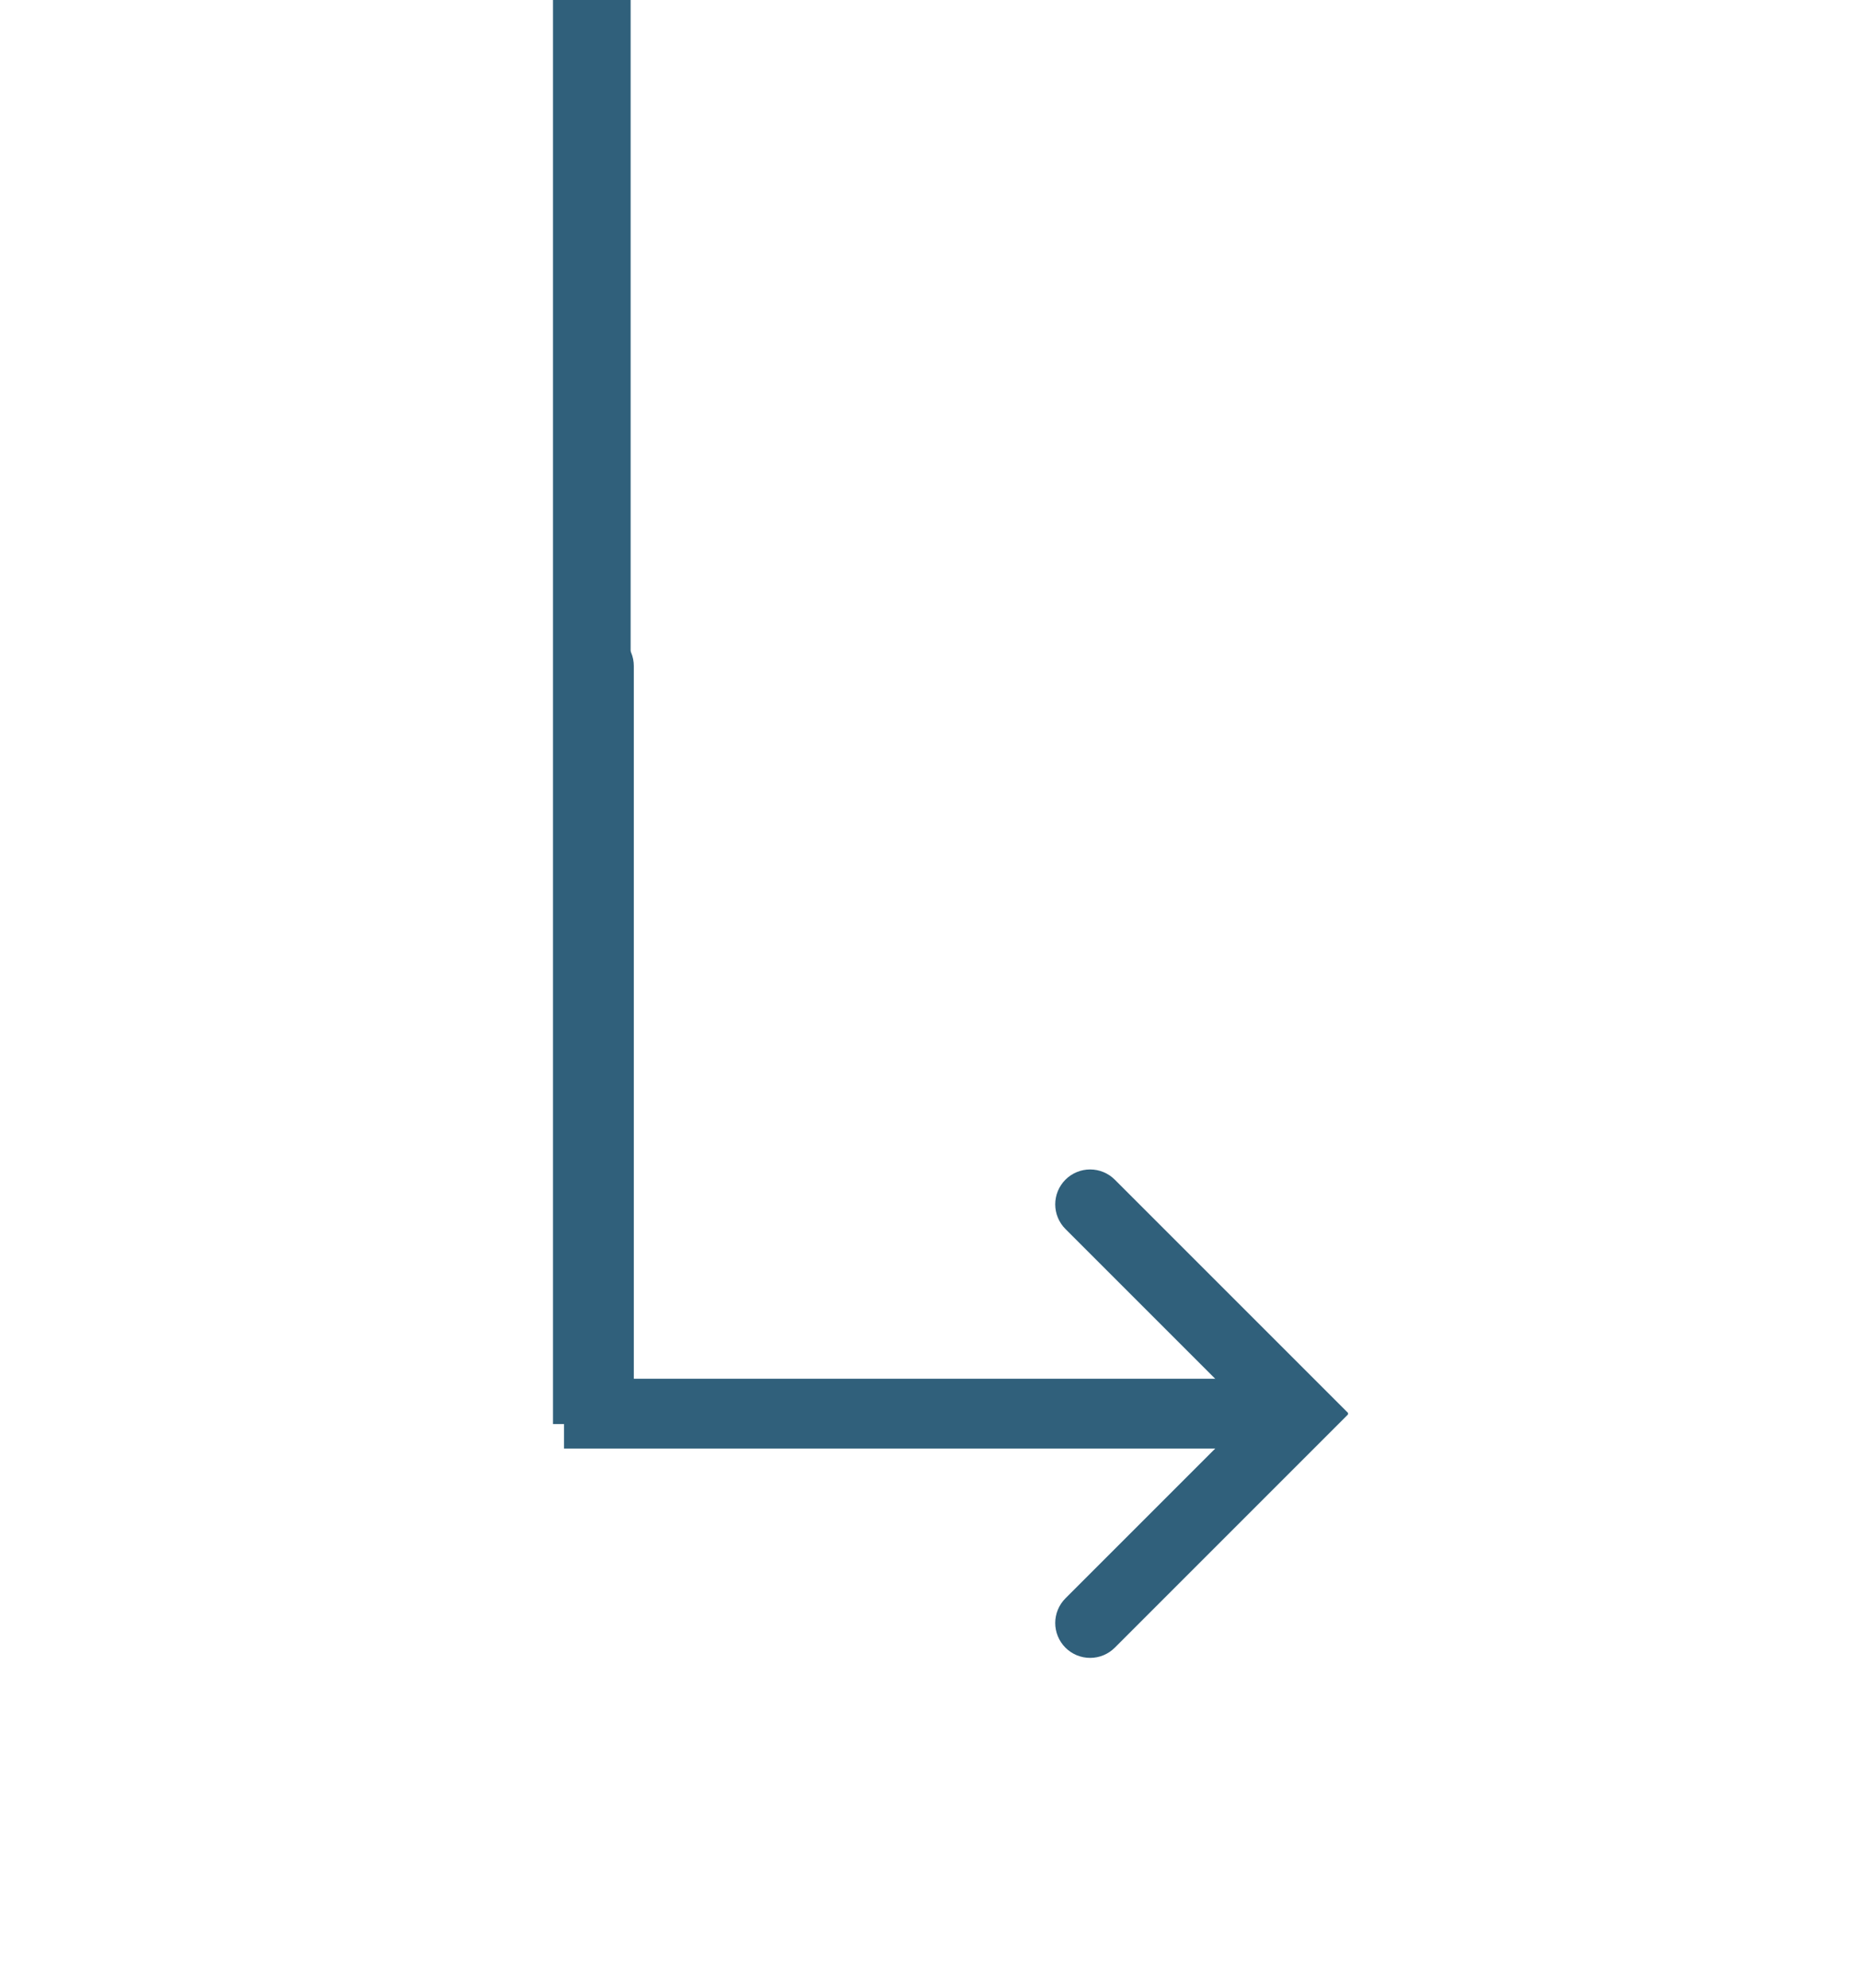 <svg xmlns="http://www.w3.org/2000/svg" xmlns:xlink="http://www.w3.org/1999/xlink" width="597" zoomAndPan="magnify" viewBox="0 0 447.75 478.5" height="638" preserveAspectRatio="xMidYMid meet"><defs><clipPath id="52b8ef1ce9"><path d="M 61.188 0 L 223.766 0 L 223.766 343 L 61.188 343 Z M 61.188 0 " clip-rule="nonzero"></path></clipPath><clipPath id="6e86493d40"><path d="M 135.695 151.918 L 318 151.918 L 318 349 L 135.695 349 Z M 135.695 151.918 " clip-rule="nonzero"></path></clipPath><clipPath id="0b14719e17"><path d="M 254 281 L 324.496 281 L 324.496 399.16 L 254 399.16 Z M 254 281 " clip-rule="nonzero"></path></clipPath></defs><g clip-path="url(#52b8ef1ce9)"><path fill="#30607b" d="M 151.809 342.797 L 151.809 -64.398 L 210.598 -5.605 L 223.809 -18.816 L 142.465 -100.16 L 61.121 -18.816 L 74.332 -5.605 L 133.121 -64.398 L 133.121 342.797 Z M 151.809 342.797 " fill-opacity="1" fill-rule="nonzero"></path></g><g clip-path="url(#6e86493d40)"><path fill="#30607b" d="M 144.176 151.914 C 143.625 151.914 143.078 151.969 142.539 152.074 C 141.996 152.184 141.473 152.344 140.961 152.555 C 140.453 152.766 139.969 153.023 139.512 153.328 C 139.051 153.637 138.629 153.984 138.238 154.375 C 137.848 154.762 137.5 155.188 137.191 155.645 C 136.887 156.105 136.629 156.59 136.418 157.098 C 136.207 157.609 136.047 158.133 135.938 158.676 C 135.832 159.215 135.777 159.762 135.777 160.312 L 135.777 348.699 L 308.609 348.699 C 309.16 348.699 309.707 348.645 310.25 348.539 C 310.789 348.43 311.316 348.273 311.824 348.062 C 312.336 347.852 312.816 347.59 313.277 347.285 C 313.734 346.977 314.16 346.629 314.551 346.242 C 314.938 345.852 315.289 345.426 315.594 344.969 C 315.898 344.508 316.16 344.023 316.371 343.516 C 316.582 343.008 316.738 342.48 316.848 341.941 C 316.957 341.398 317.008 340.852 317.008 340.301 C 317.008 339.75 316.957 339.203 316.848 338.664 C 316.738 338.121 316.582 337.598 316.371 337.086 C 316.16 336.578 315.898 336.094 315.594 335.637 C 315.289 335.176 314.938 334.754 314.551 334.363 C 314.16 333.973 313.734 333.625 313.277 333.32 C 312.816 333.012 312.336 332.754 311.824 332.543 C 311.316 332.332 310.789 332.172 310.25 332.066 C 309.707 331.957 309.16 331.902 308.609 331.902 L 152.574 331.902 L 152.574 160.312 C 152.574 159.762 152.52 159.215 152.414 158.676 C 152.305 158.133 152.145 157.609 151.934 157.098 C 151.723 156.59 151.465 156.105 151.16 155.645 C 150.852 155.188 150.504 154.766 150.113 154.375 C 149.723 153.984 149.301 153.637 148.84 153.328 C 148.383 153.023 147.898 152.766 147.391 152.555 C 146.879 152.344 146.355 152.184 145.812 152.074 C 145.273 151.969 144.727 151.914 144.176 151.914 Z M 144.176 151.914 " fill-opacity="1" fill-rule="nonzero"></path></g><g clip-path="url(#0b14719e17)"><path fill="#30607b" d="M 262.418 281.512 C 261.305 281.512 260.234 281.727 259.207 282.152 C 258.176 282.578 257.27 283.184 256.48 283.973 C 256.09 284.363 255.742 284.785 255.438 285.246 C 255.129 285.703 254.871 286.188 254.66 286.695 C 254.449 287.207 254.289 287.73 254.184 288.273 C 254.074 288.812 254.02 289.359 254.02 289.91 C 254.02 290.461 254.074 291.008 254.184 291.551 C 254.289 292.09 254.449 292.617 254.66 293.125 C 254.871 293.633 255.129 294.117 255.438 294.578 C 255.742 295.035 256.09 295.461 256.48 295.848 L 300.934 340.301 L 256.48 384.754 C 256.09 385.145 255.742 385.566 255.438 386.027 C 255.129 386.484 254.871 386.969 254.66 387.477 C 254.449 387.988 254.289 388.512 254.184 389.055 C 254.074 389.594 254.02 390.141 254.02 390.691 C 254.02 391.242 254.074 391.789 254.184 392.332 C 254.289 392.871 254.449 393.398 254.66 393.906 C 254.871 394.414 255.129 394.898 255.438 395.359 C 255.742 395.816 256.09 396.242 256.48 396.633 C 256.871 397.02 257.293 397.367 257.754 397.676 C 258.211 397.98 258.695 398.242 259.207 398.453 C 259.715 398.664 260.238 398.82 260.781 398.93 C 261.32 399.035 261.867 399.09 262.418 399.09 C 262.969 399.09 263.516 399.035 264.059 398.93 C 264.598 398.82 265.125 398.664 265.633 398.453 C 266.141 398.242 266.625 397.98 267.086 397.676 C 267.543 397.367 267.969 397.02 268.359 396.633 L 324.688 340.301 L 268.359 283.973 C 267.57 283.184 266.66 282.578 265.633 282.152 C 264.605 281.727 263.531 281.512 262.418 281.512 Z M 262.418 281.512 " fill-opacity="1" fill-rule="nonzero"></path></g></svg>
